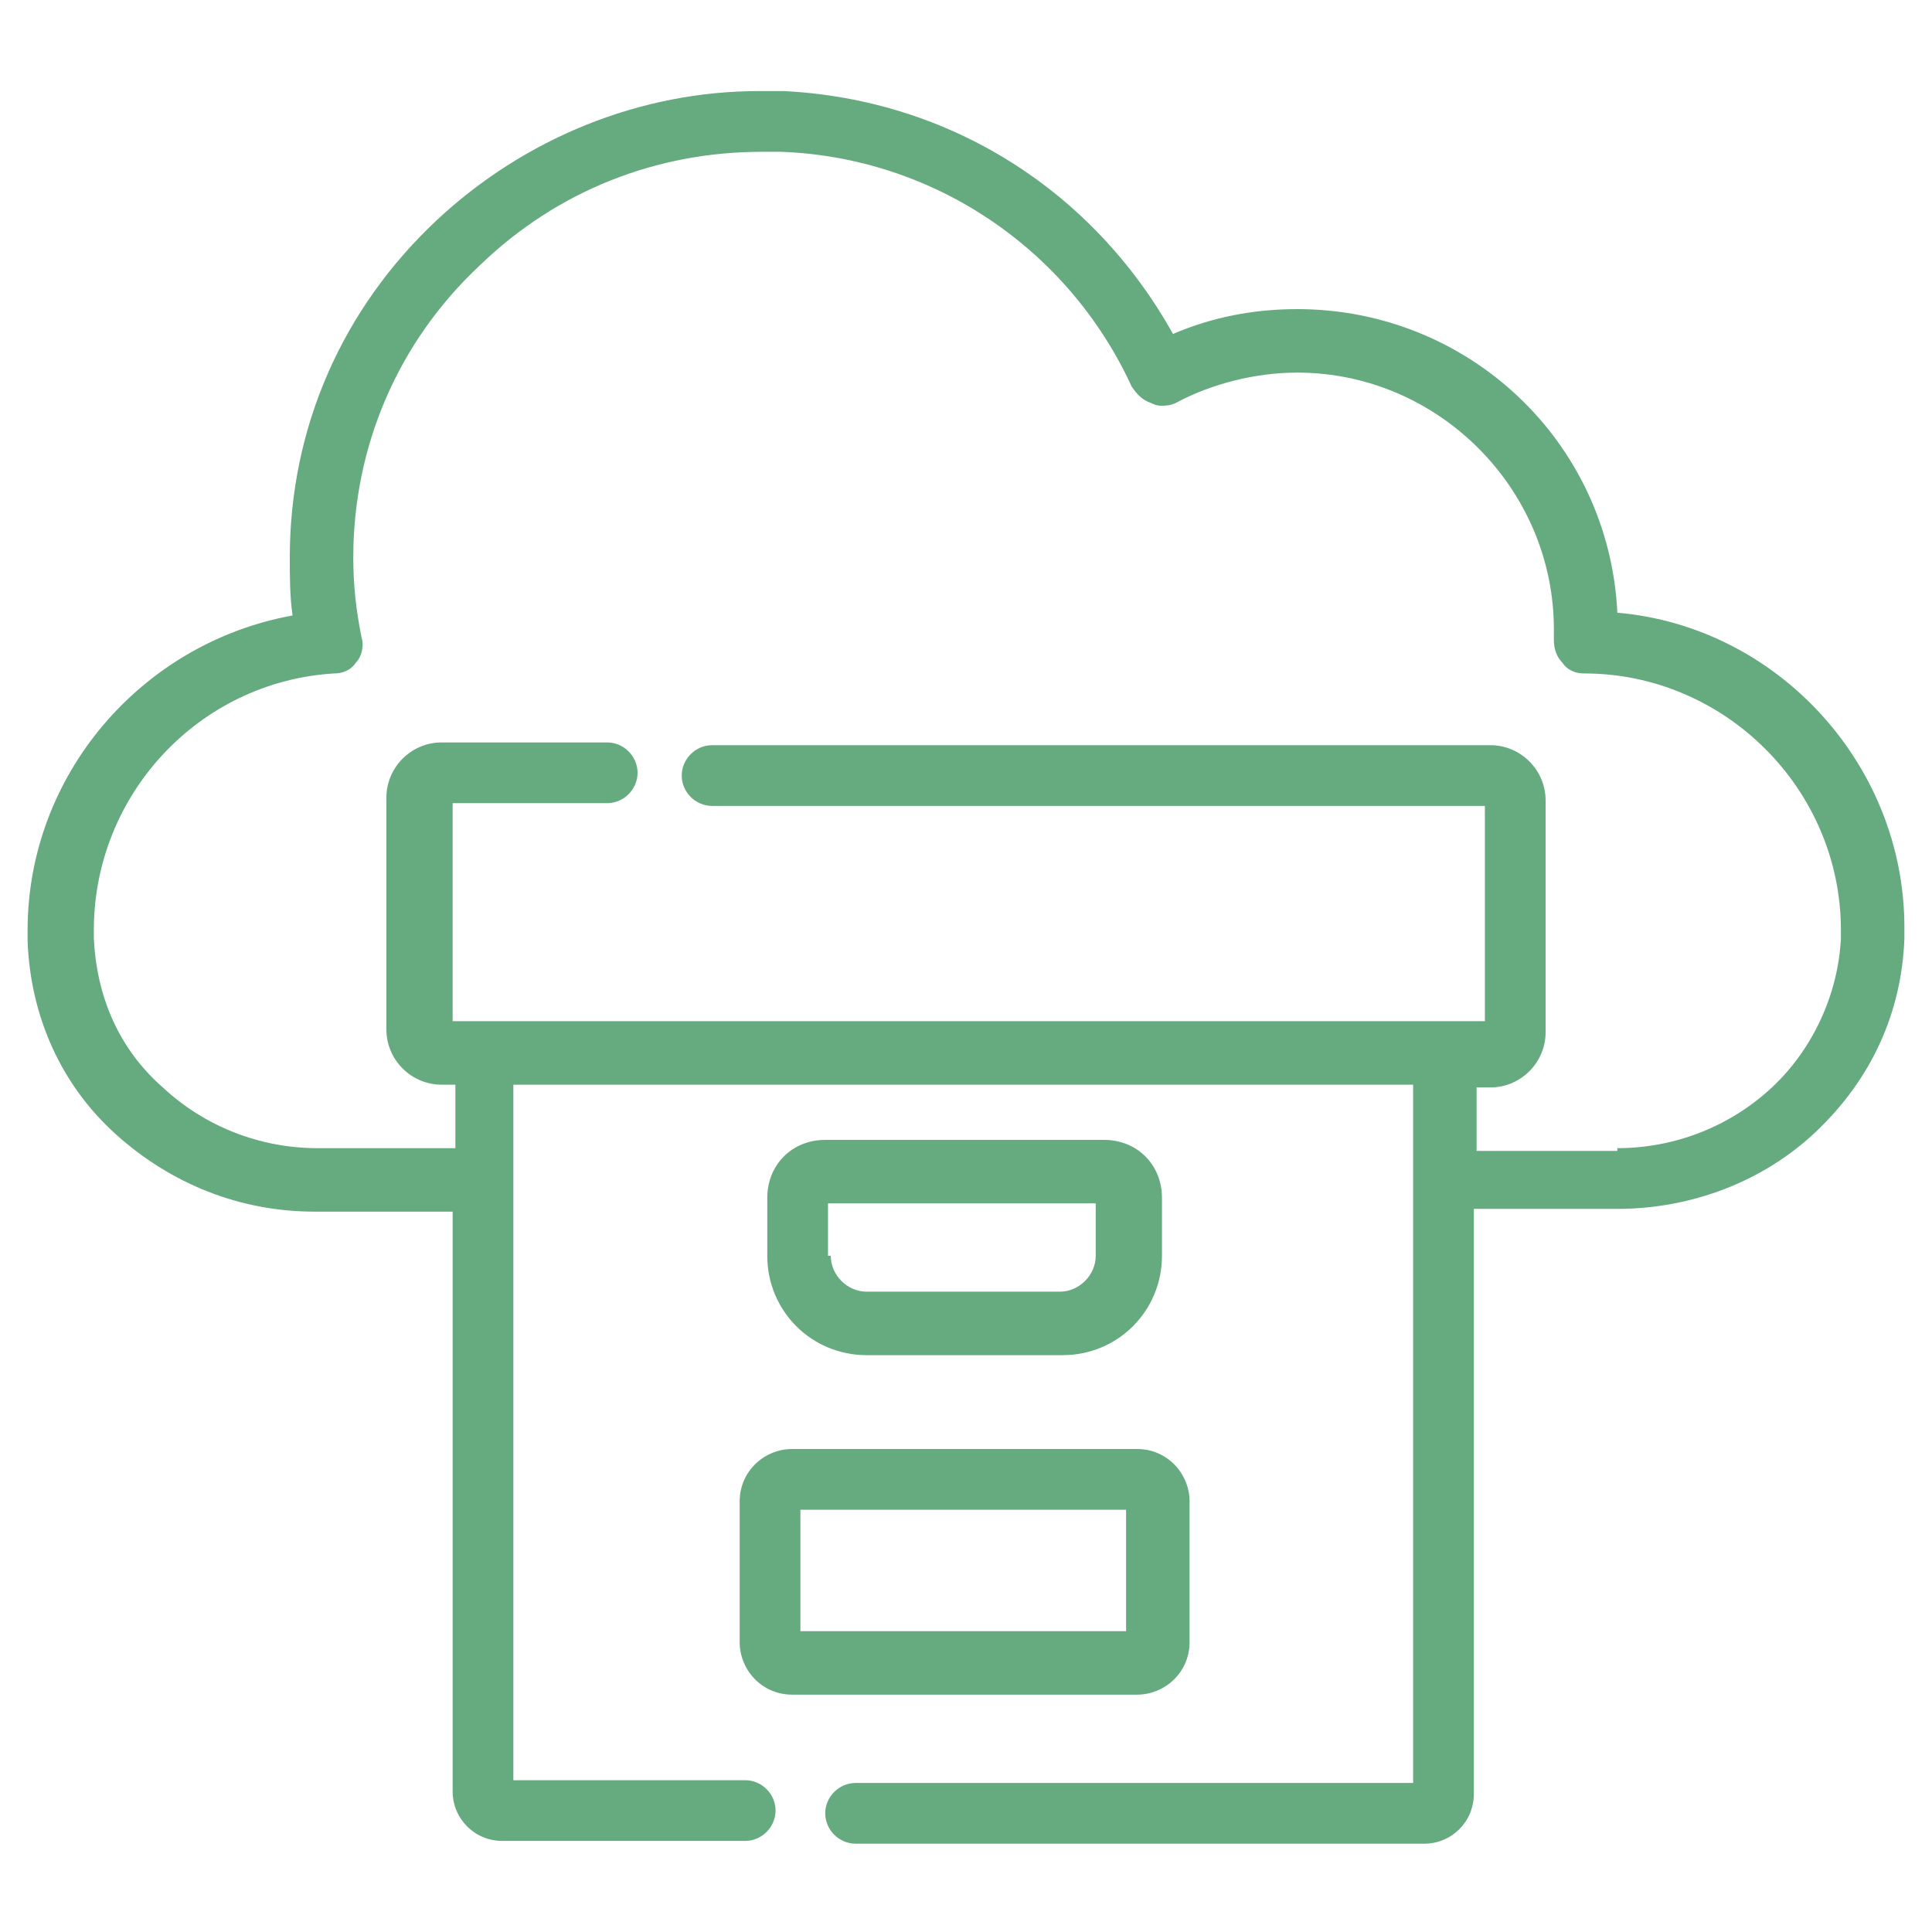 
<svg version="1.1" id="Layer_1" xmlns="http://www.w3.org/2000/svg" xmlns:xlink="http://www.w3.org/1999/xlink" x="0px" y="0px"
	 viewBox="0 0 70 70" style="enable-background:new 0 0 70 70;" xml:space="preserve">
<style type="text/css">
	.st0{fill:#66aa80;}
</style>
<g>
	<path class="st0" d="M31,66.8c-0.6,0-1.1-0.5-1.1-1.1c0-0.6,0.5-1.1,1.1-1.1h20.2V39.3H18.6v25.2H27c0.6,0,1.1,0.5,1.1,1.1
		c0,0.6-0.5,1.1-1.1,1.1h-8.8c-1,0-1.8-0.8-1.8-1.8V43.9h-5c-2.7,0-5.2-1-7.2-2.8c-2-1.8-3.1-4.3-3.2-7c0-0.1,0-0.3,0-0.4
		c0-5.6,4.1-10.4,9.6-11.4c-0.1-0.7-0.1-1.4-0.1-2.1c0-4.7,1.9-9,5.3-12.2c3.2-3,7.4-4.7,11.7-4.7c0.3,0,0.6,0,0.9,0
		c6,0.3,11.2,3.6,14.1,8.8c1.4-0.6,2.9-0.9,4.5-0.9c6.2,0,11.3,4.8,11.6,11C64.4,22.7,69,27.7,69,33.6c0,0.1,0,0.3,0,0.4
		c-0.1,2.7-1.2,5.1-3.2,7c-1.9,1.8-4.5,2.8-7.2,2.8h-5.2V65c0,1-0.8,1.8-1.8,1.8H31z M58.6,41.6c2.1,0,4.1-0.8,5.6-2.2
		c1.5-1.4,2.4-3.4,2.5-5.4c0-0.1,0-0.2,0-0.3c0-5.1-4.2-9.3-9.3-9.3c-0.3,0-0.6-0.1-0.8-0.4c-0.2-0.2-0.3-0.5-0.3-0.8
		c0-0.2,0-0.3,0-0.4c0-5.1-4.2-9.3-9.3-9.3c-1.5,0-3.1,0.4-4.4,1.1c-0.2,0.1-0.4,0.1-0.5,0.1c-0.1,0-0.2,0-0.4-0.1
		c-0.3-0.1-0.5-0.3-0.7-0.6c-2.3-5-7.2-8.3-12.7-8.5c-0.2,0-0.5,0-0.7,0c-3.8,0-7.4,1.4-10.2,4.1c-3,2.8-4.6,6.6-4.6,10.6
		c0,1,0.1,1.9,0.3,2.9c0.1,0.3,0,0.7-0.2,0.9c-0.2,0.3-0.5,0.4-0.8,0.4c-4.9,0.3-8.7,4.4-8.7,9.3c0,0.1,0,0.2,0,0.3
		c0.1,2.1,0.9,4,2.5,5.4c1.5,1.4,3.5,2.2,5.6,2.2h5v-2.3h-0.5c-1.1,0-2-0.9-2-2v-8.4c0-1.1,0.9-2,2-2h6c0.6,0,1.1,0.5,1.1,1.1
		c0,0.6-0.5,1.1-1.1,1.1h-5.6V37h37.4v-7.8H25.8c-0.6,0-1.1-0.5-1.1-1.1c0-0.6,0.5-1.1,1.1-1.1H54c1.1,0,2,0.9,2,2v8.4
		c0,1.1-0.9,2-2,2h-0.5v2.3H58.6z"/>
	<path class="st0" d="M28.7,61.4c-1.1,0-1.9-0.9-1.9-1.9v-5.1c0-1.1,0.9-1.9,1.9-1.9h12.5c1.1,0,1.9,0.9,1.9,1.9v5.1
		c0,1.1-0.9,1.9-1.9,1.9H28.7z M40.8,59.1v-4.4H29v4.4H40.8z"/>
	<path class="st0" d="M31.4,49.1c-2,0-3.6-1.6-3.6-3.6v-2.1c0-1.2,0.9-2.1,2.1-2.1h10.1c1.2,0,2.1,0.9,2.1,2.1v2.1
		c0,2-1.6,3.6-3.6,3.6H31.4z M30.1,45.5c0,0.7,0.6,1.3,1.3,1.3h7c0.7,0,1.3-0.6,1.3-1.3v-1.9h-9.7V45.5z"/>
</g>
</svg>
